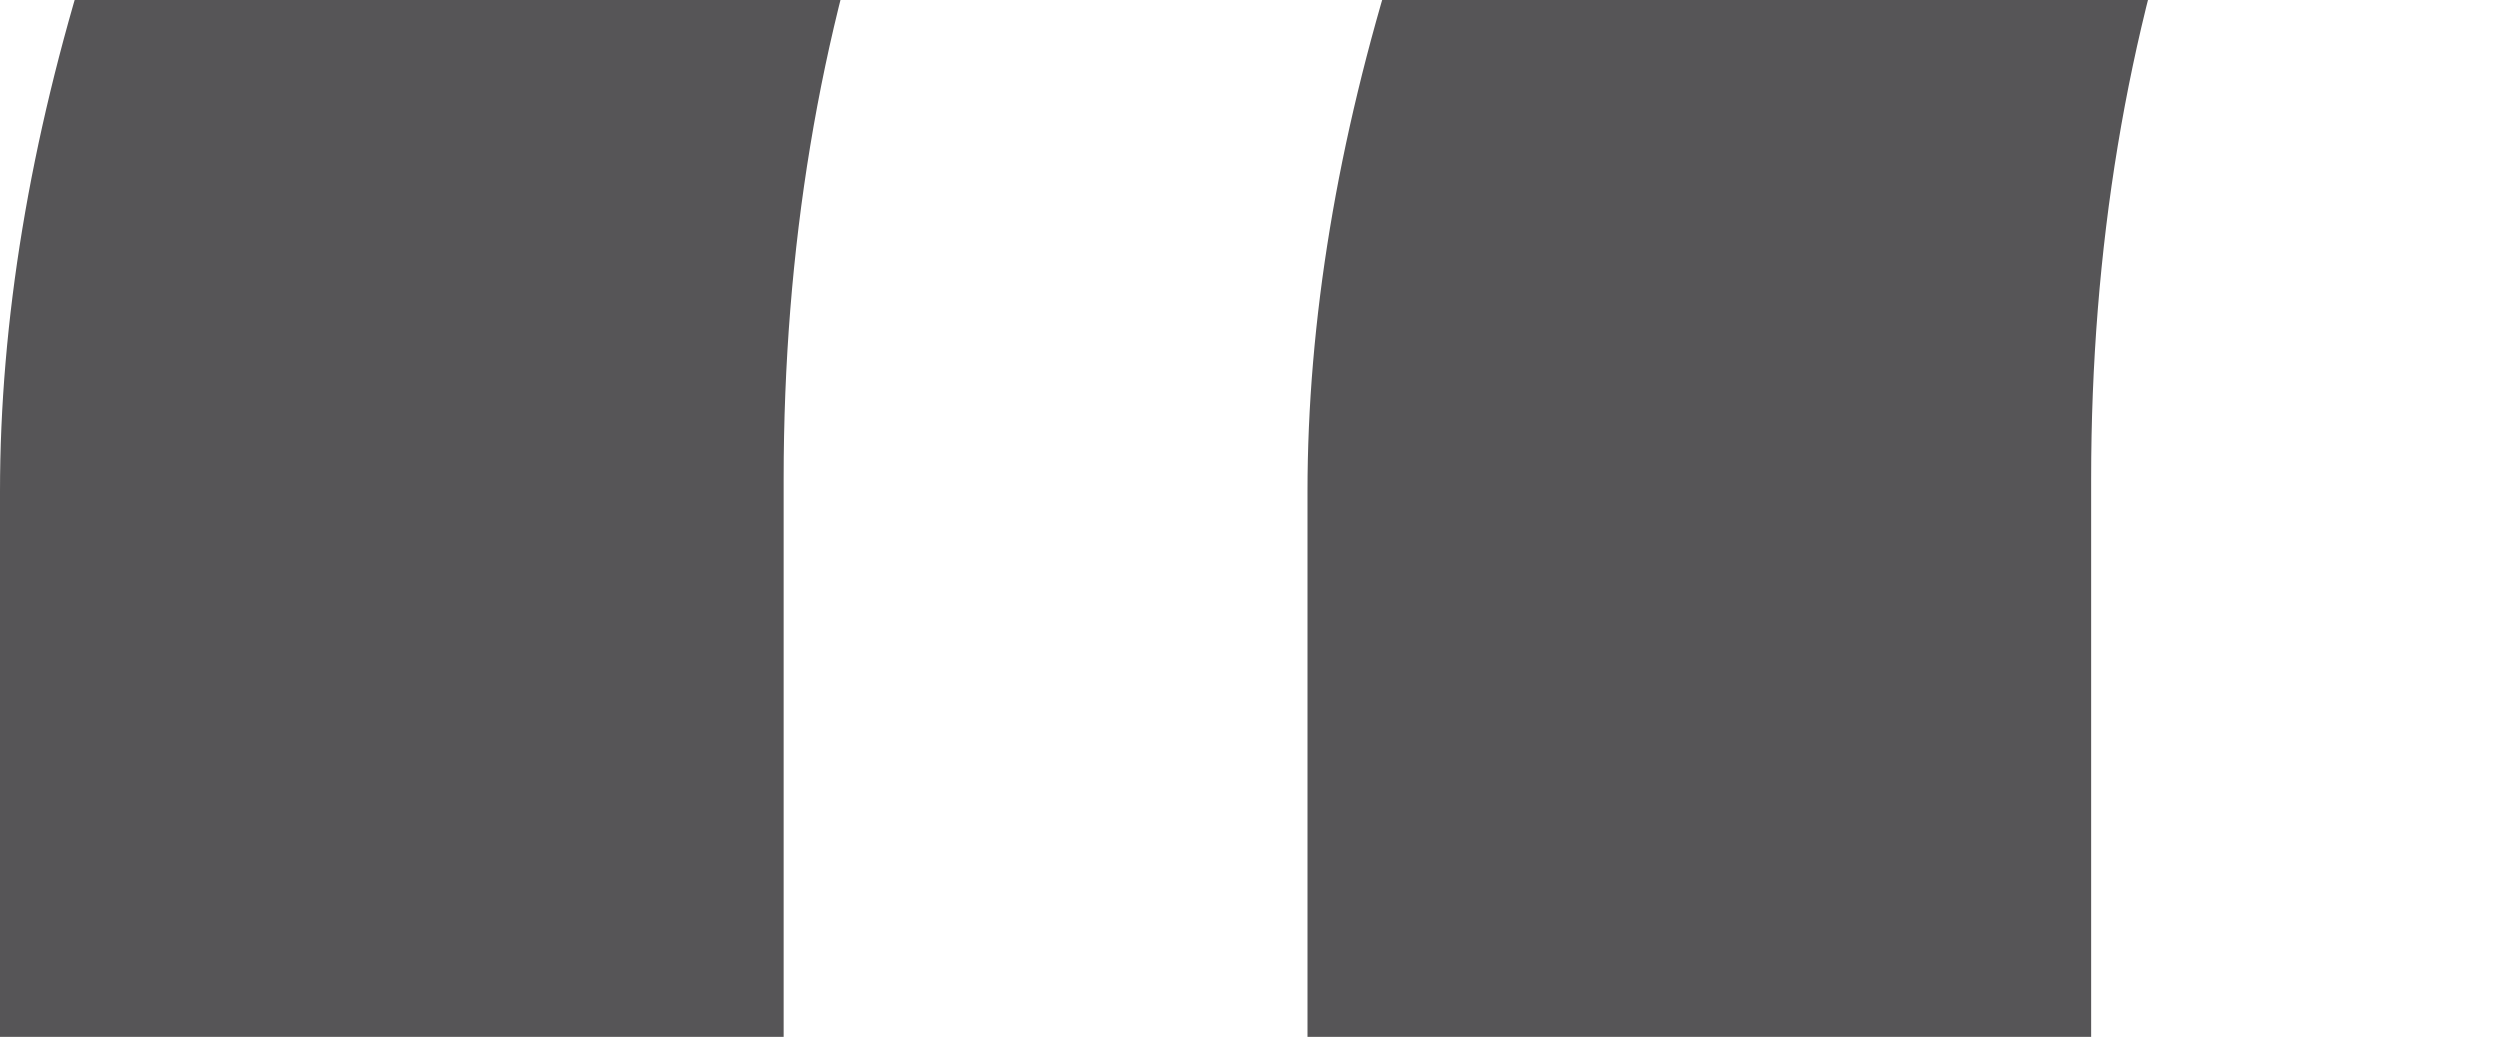 <svg xmlns="http://www.w3.org/2000/svg" width="50" height="21" viewBox="0 0 50 21" fill="none"><path d="M26.15 20.738V9.835C26.15 6.428 26.746 2.822 27.939 -0.982C29.074 -4.73 30.75 -8.364 32.964 -11.885C35.179 -15.349 37.848 -18.387 40.971 -20.999L50 -14.781C47.331 -11.033 45.315 -7.2 43.952 -3.282C42.533 0.693 41.823 4.98 41.823 9.58V20.738H26.15ZM0 20.738V9.835C0 6.428 0.596 2.822 1.789 -0.982C2.924 -4.73 4.6 -8.364 6.814 -11.885C9.029 -15.349 11.698 -18.387 14.821 -20.999L23.85 -14.781C21.181 -11.033 19.165 -7.2 17.802 -3.282C16.383 0.693 15.673 4.98 15.673 9.58V20.738H0Z" fill="#565557"></path></svg>